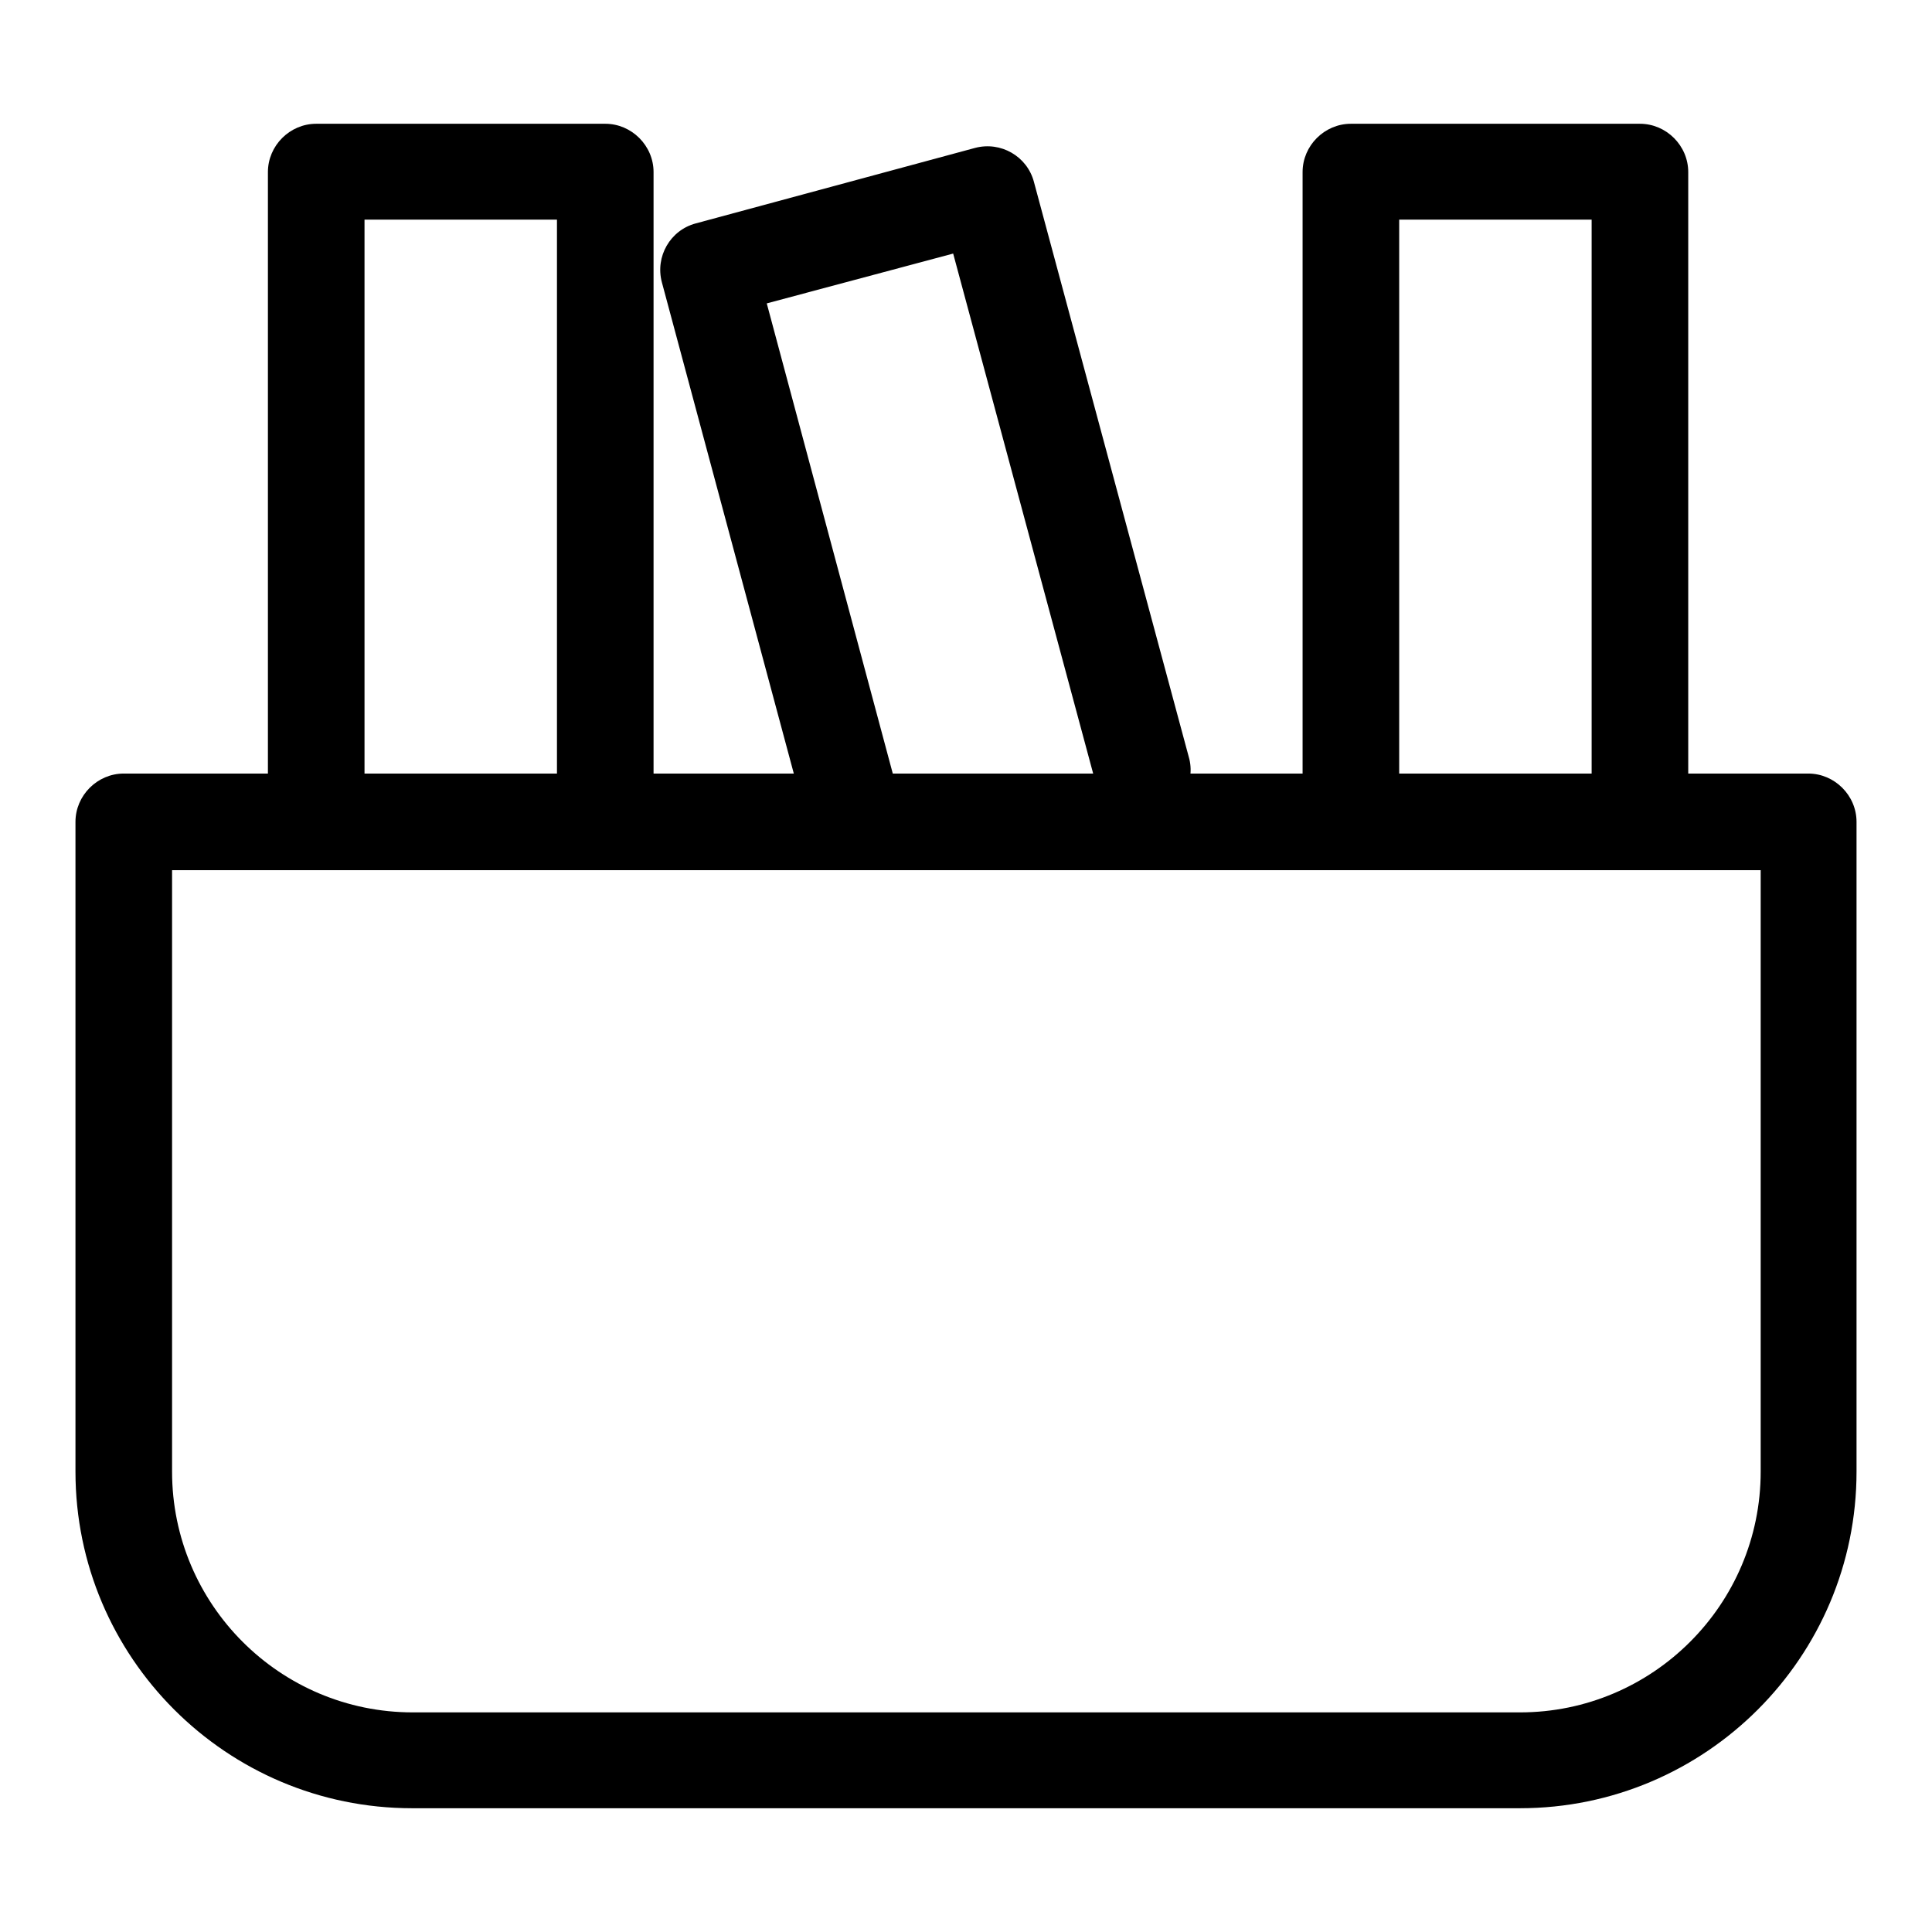 <?xml version="1.0" encoding="utf-8"?>
<!-- Svg Vector Icons : http://www.onlinewebfonts.com/icon -->
<!DOCTYPE svg PUBLIC "-//W3C//DTD SVG 1.1//EN" "http://www.w3.org/Graphics/SVG/1.1/DTD/svg11.dtd">
<svg version="1.1" xmlns="http://www.w3.org/2000/svg" xmlns:xlink="http://www.w3.org/1999/xlink" x="0px" y="0px" viewBox="0 0 256 256" enable-background="new 0 0 256 256" xml:space="preserve">
<g> <path fill="#000000" d="M201.4,239.6H54.6C30,239.6,10,219.6,10,195v-86.1c0-3.5,2.9-6.4,6.4-6.4h223.2c3.5,0,6.4,2.9,6.4,6.4l0,0 V195C246,219.6,226,239.6,201.4,239.6L201.4,239.6z M22.8,115.2V195c0,17.6,14.3,31.9,31.9,31.9h146.7c17.6,0,31.9-14.3,31.9-31.9 v-79.7H22.8z"/> <path fill="#000000" d="M80.2,115.2H41.9c-3.5,0-6.4-2.9-6.4-6.4V22.8c0-3.5,2.9-6.4,6.4-6.4h38.3c3.5,0,6.4,2.9,6.4,6.4v86.1 C86.5,112.4,83.7,115.2,80.2,115.2z M48.3,102.5h25.5V29.1H48.3V102.5z M217.3,115.2H179c-3.5,0-6.4-2.9-6.4-6.4V22.8 c0-3.5,2.9-6.4,6.4-6.4h38.3c3.5,0,6.4,2.9,6.4,6.4v86.1C223.7,112.4,220.8,115.2,217.3,115.2z M185.4,102.5h25.5V29.1h-25.5V102.5 z M112.7,112.1c-2.9,0-5.4-1.9-6.2-4.7l-18.8-70c-0.9-3.4,1.1-6.9,4.5-7.8l37-10c3.4-0.9,6.9,1.1,7.8,4.5l20.6,76.5 c0.8,3.4-1.4,6.8-4.9,7.6c-3.3,0.7-6.5-1.2-7.5-4.4l-18.9-70.2l-24.7,6.6l17.1,63.8c0.9,3.4-1.1,6.9-4.5,7.8 C113.8,112,113.3,112.1,112.7,112.1L112.7,112.1z"/></g>
</svg>